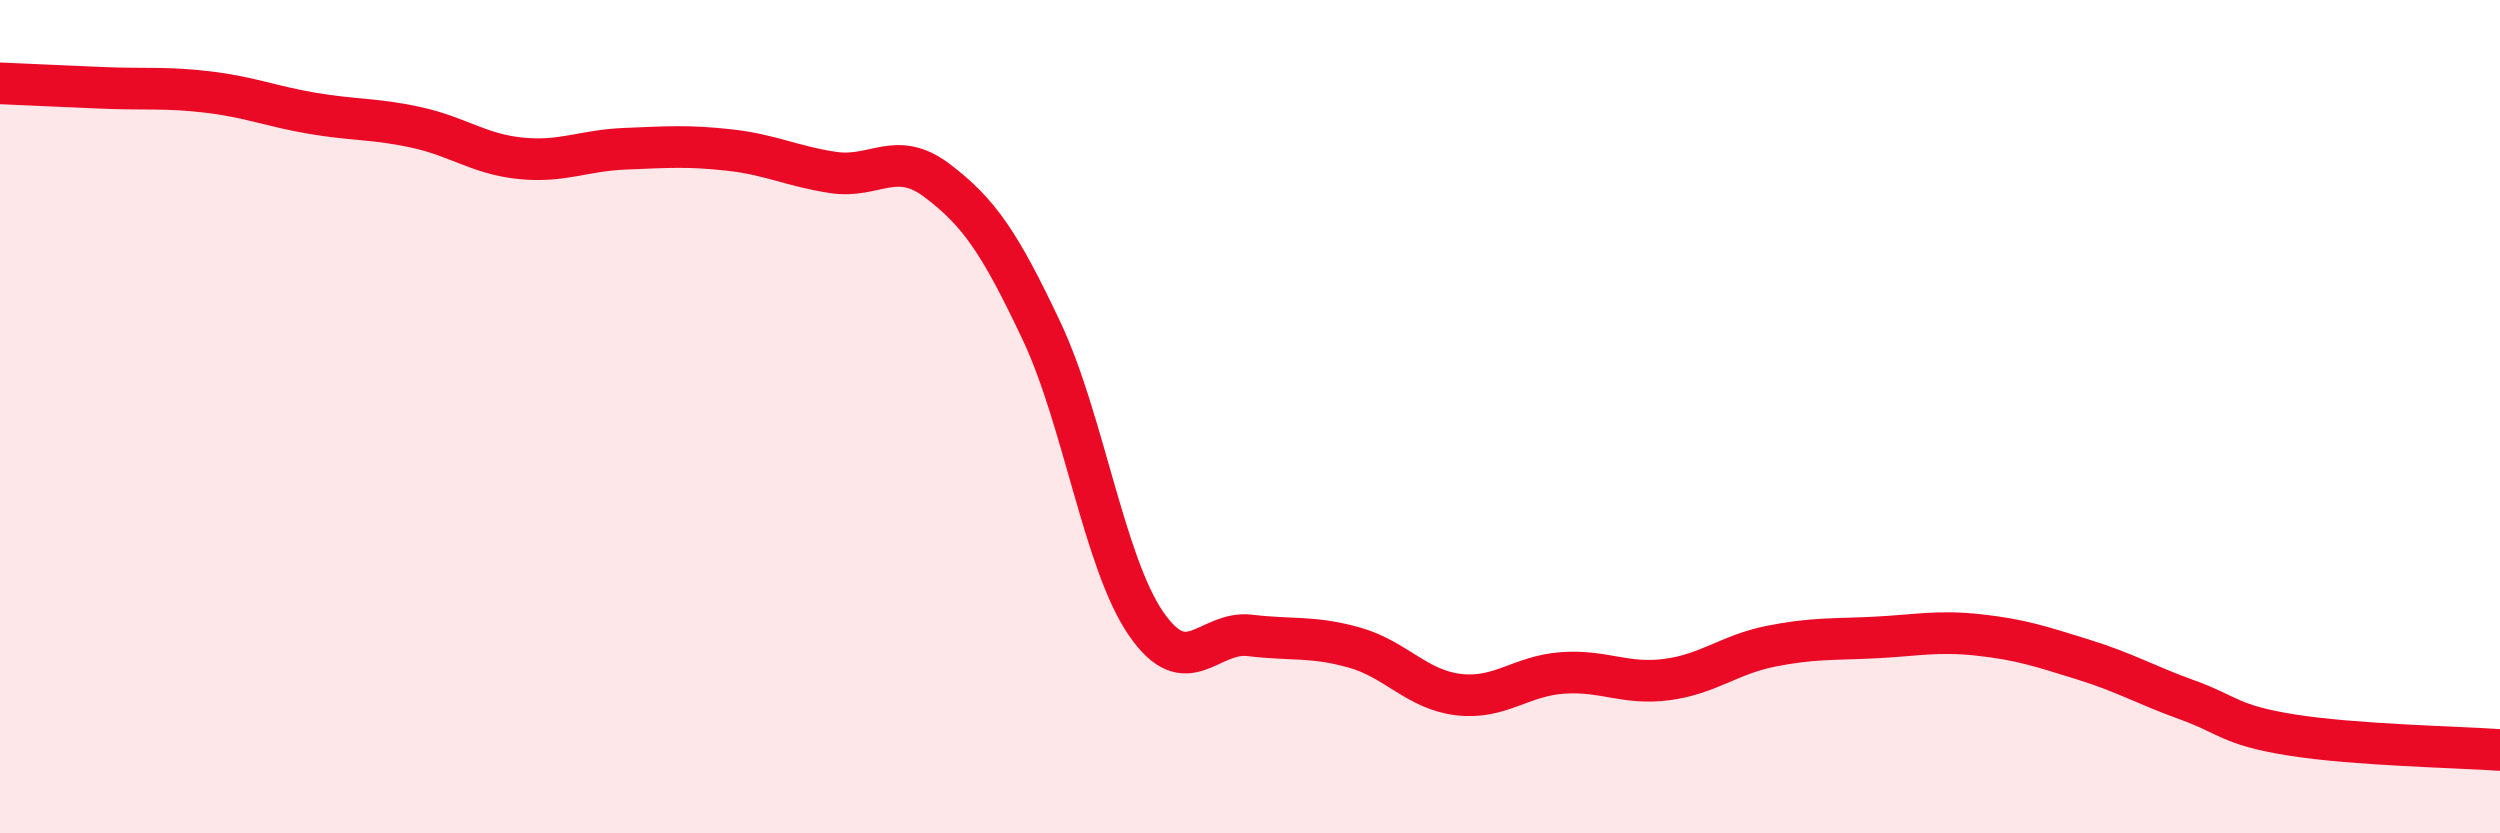 
    <svg width="60" height="20" viewBox="0 0 60 20" xmlns="http://www.w3.org/2000/svg">
      <path
        d="M 0,2 C 0.5,2.02 1.5,2.07 2.5,2.11 C 3.5,2.15 4,2.09 5,2.21 C 6,2.33 6.5,2.55 7.5,2.72 C 8.5,2.89 9,2.84 10,3.06 C 11,3.28 11.5,3.7 12.5,3.8 C 13.5,3.9 14,3.61 15,3.57 C 16,3.53 16.5,3.49 17.5,3.6 C 18.5,3.71 19,3.99 20,4.14 C 21,4.29 21.5,3.58 22.5,4.34 C 23.5,5.1 24,5.83 25,7.95 C 26,10.07 26.5,13.5 27.5,14.96 C 28.5,16.42 29,15.13 30,15.25 C 31,15.37 31.5,15.26 32.5,15.54 C 33.5,15.82 34,16.55 35,16.67 C 36,16.79 36.5,16.22 37.5,16.15 C 38.5,16.08 39,16.44 40,16.31 C 41,16.18 41.5,15.71 42.5,15.51 C 43.5,15.31 44,15.35 45,15.3 C 46,15.25 46.5,15.13 47.5,15.24 C 48.5,15.35 49,15.52 50,15.83 C 51,16.14 51.5,16.44 52.5,16.8 C 53.5,17.16 53.5,17.4 55,17.64 C 56.5,17.88 59,17.93 60,18L60 20L0 20Z"
        fill="#EB0A25"
        opacity="0.1"
        stroke-linecap="round"
        stroke-linejoin="round"
      />
      <path
        d="M 0,2 C 0.5,2.02 1.5,2.07 2.5,2.11 C 3.5,2.15 4,2.09 5,2.21 C 6,2.33 6.5,2.55 7.5,2.72 C 8.5,2.89 9,2.84 10,3.06 C 11,3.28 11.5,3.7 12.5,3.8 C 13.5,3.9 14,3.61 15,3.57 C 16,3.53 16.5,3.49 17.5,3.6 C 18.5,3.71 19,3.99 20,4.14 C 21,4.29 21.5,3.58 22.5,4.34 C 23.5,5.1 24,5.83 25,7.95 C 26,10.07 26.5,13.5 27.5,14.96 C 28.5,16.42 29,15.13 30,15.25 C 31,15.37 31.5,15.26 32.5,15.54 C 33.5,15.82 34,16.55 35,16.67 C 36,16.79 36.5,16.22 37.5,16.15 C 38.5,16.08 39,16.44 40,16.31 C 41,16.18 41.5,15.71 42.5,15.51 C 43.5,15.31 44,15.35 45,15.3 C 46,15.25 46.5,15.13 47.5,15.24 C 48.5,15.35 49,15.52 50,15.83 C 51,16.14 51.5,16.44 52.5,16.8 C 53.5,17.16 53.5,17.4 55,17.64 C 56.5,17.88 59,17.93 60,18"
        stroke="#EB0A25"
        stroke-width="1"
        fill="none"
        stroke-linecap="round"
        stroke-linejoin="round"
      />
    </svg>
  